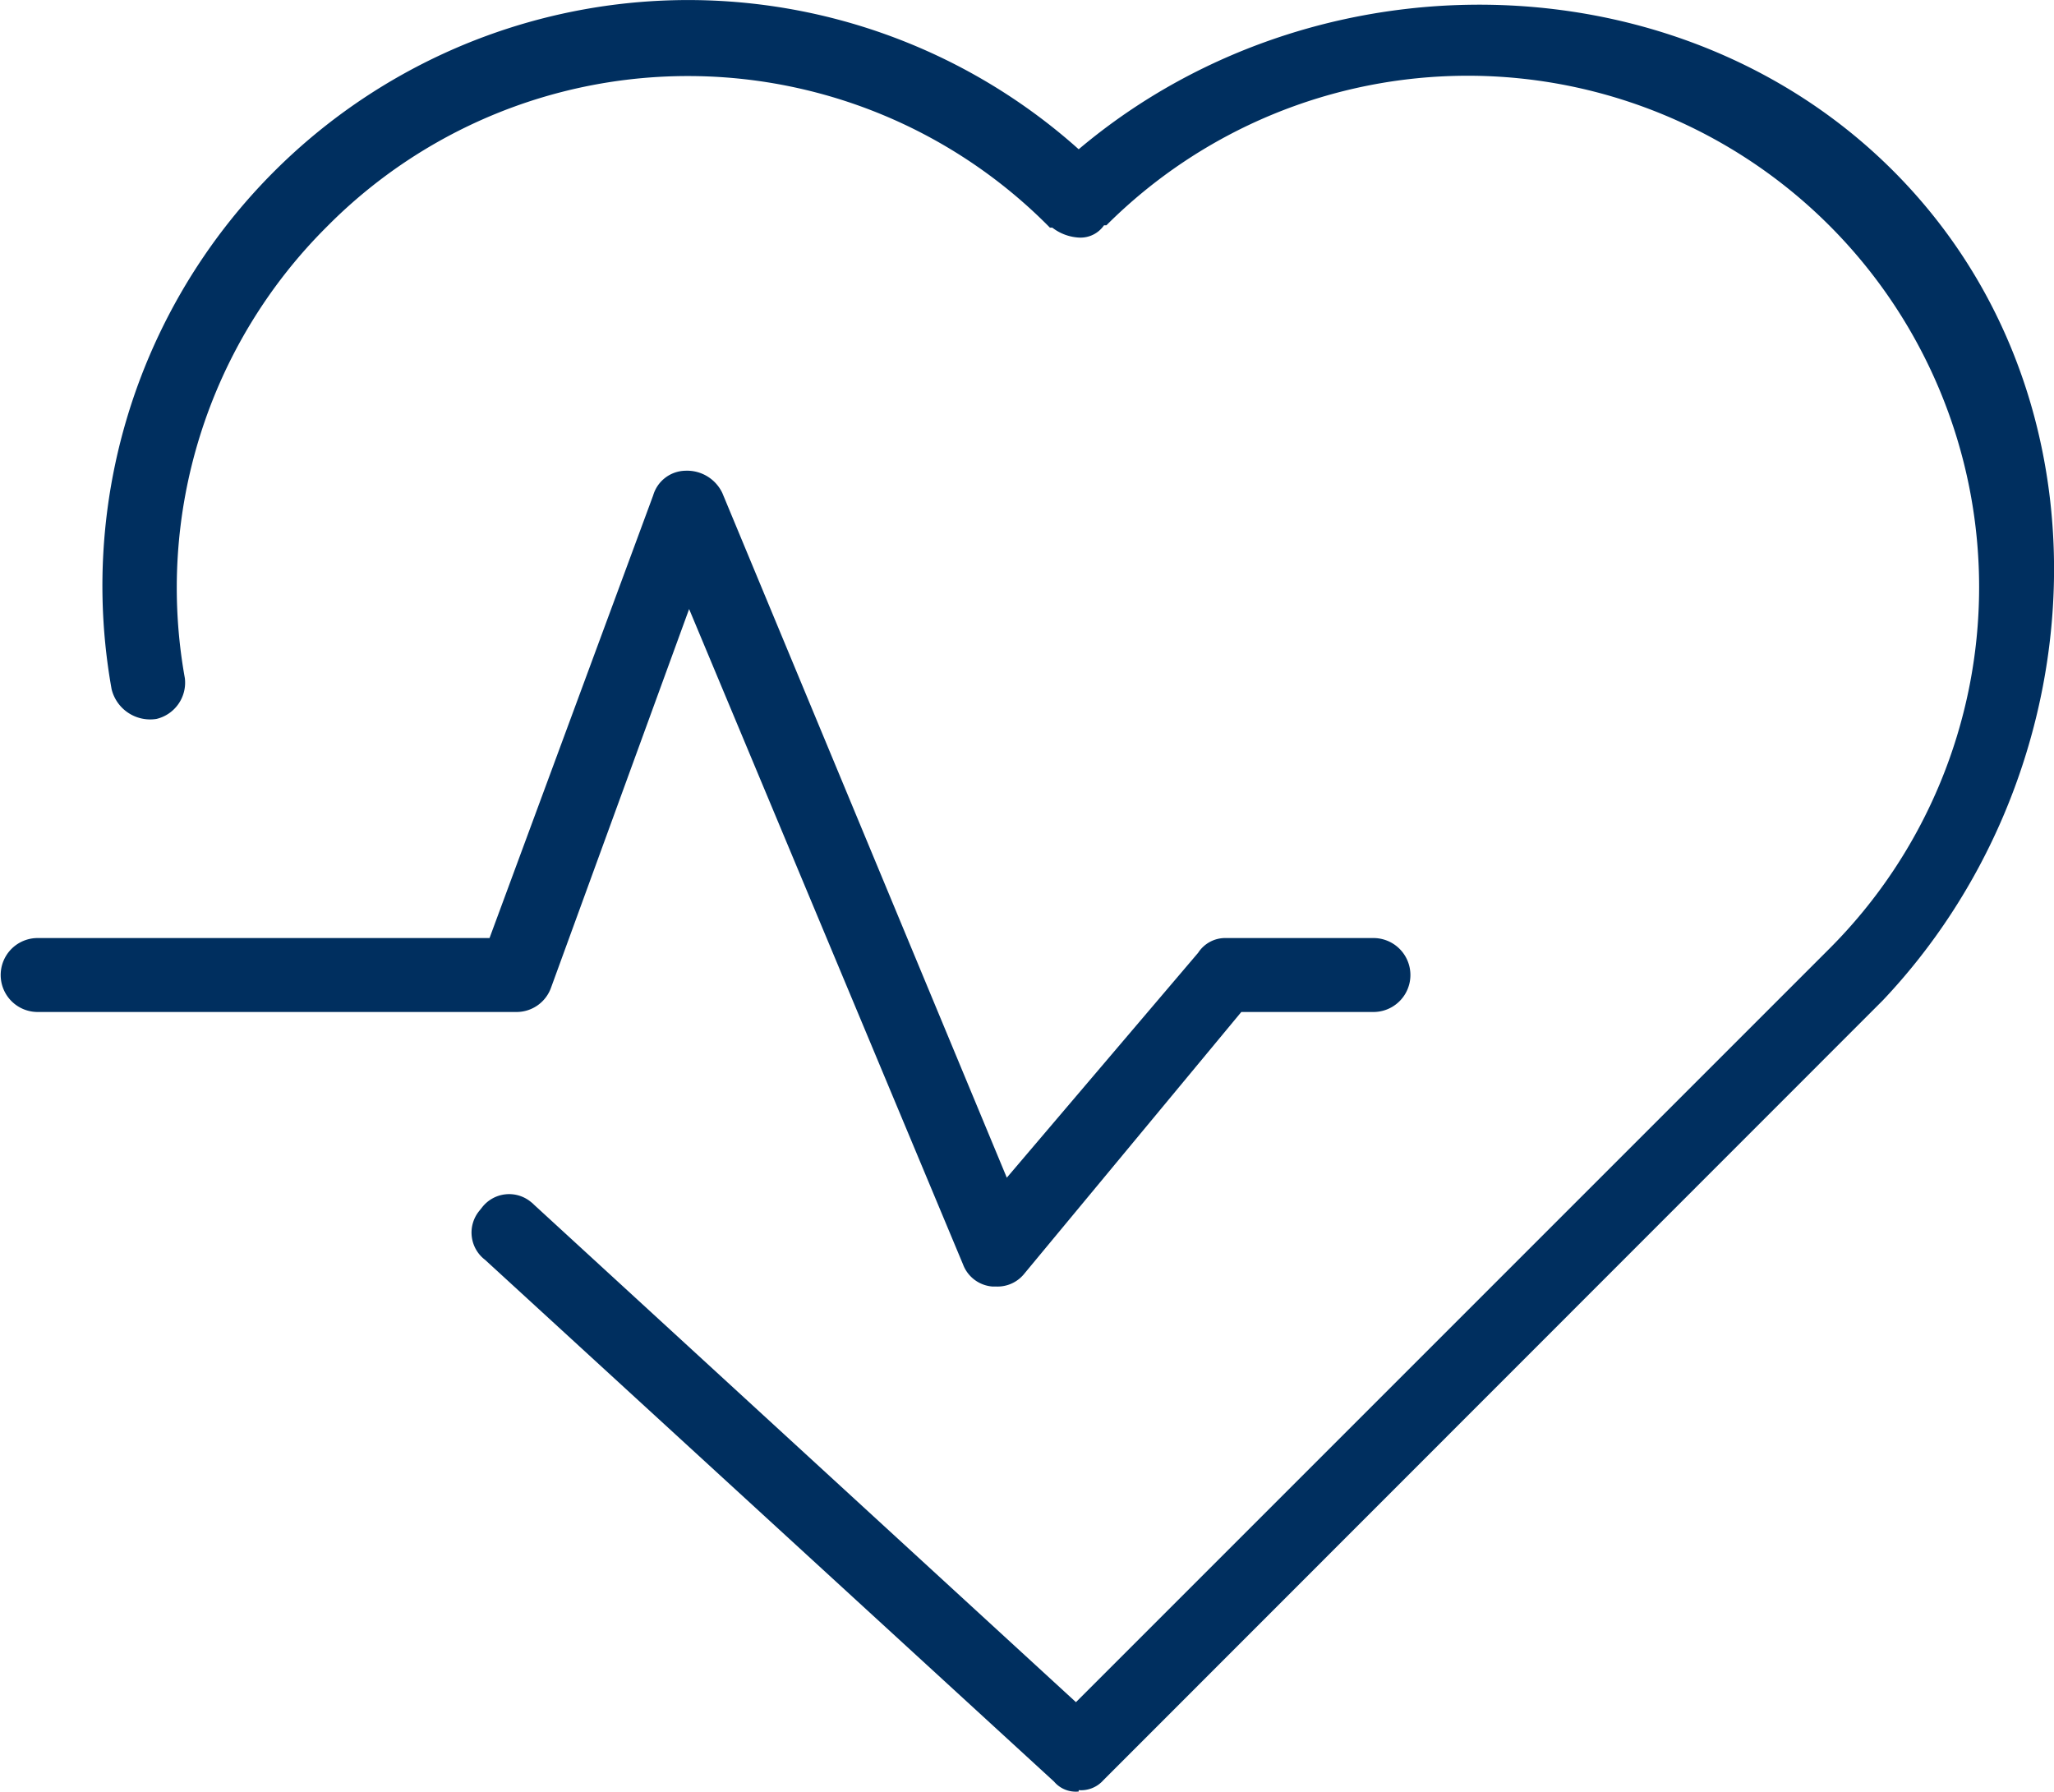 <svg xmlns="http://www.w3.org/2000/svg" viewBox="0 0 60 52.34"><defs><style>.a{fill:#002f5f;}</style></defs><title>Health</title><path class="a" d="M46.51,71.33a.83.83,0,0,1-.72-.29L29.17,55.8A1,1,0,0,1,29,54.37l.08-.1a1,1,0,0,1,1.43-.16.73.73,0,0,1,.09.08L46.43,68.72l22-22A14.92,14.92,0,0,0,47.32,25.58h-.07a.83.83,0,0,1-.72.36,1.39,1.39,0,0,1-.79-.29h-.07a14.84,14.84,0,0,0-21-.15l-.15.15a14.88,14.88,0,0,0-4.12,13.16A1.09,1.09,0,0,1,19.57,40a1.16,1.16,0,0,1-1.31-.87A17.11,17.11,0,0,1,46.51,23.36c7.24-6.11,18.61-5.61,24.71,1.63C76.84,31.66,76,41.88,70,48.22L47.23,71a.87.87,0,0,1-.72.29ZM44.12,56.58H44a1,1,0,0,1-.87-.65l-8-19.14L31.1,47.84a1.07,1.07,0,0,1-1,.72h-14a1.08,1.08,0,0,1,0-2.16H29.3l4.78-12.93a1,1,0,0,1,.94-.72,1.14,1.14,0,0,1,1.08.65l8.31,20L50,46.83a.94.94,0,0,1,.79-.43h4.33a1.08,1.08,0,0,1,0,2.16H51.26L44.9,56.23A1,1,0,0,1,44.12,56.58Z" transform="translate(-15 -19)"/></svg>